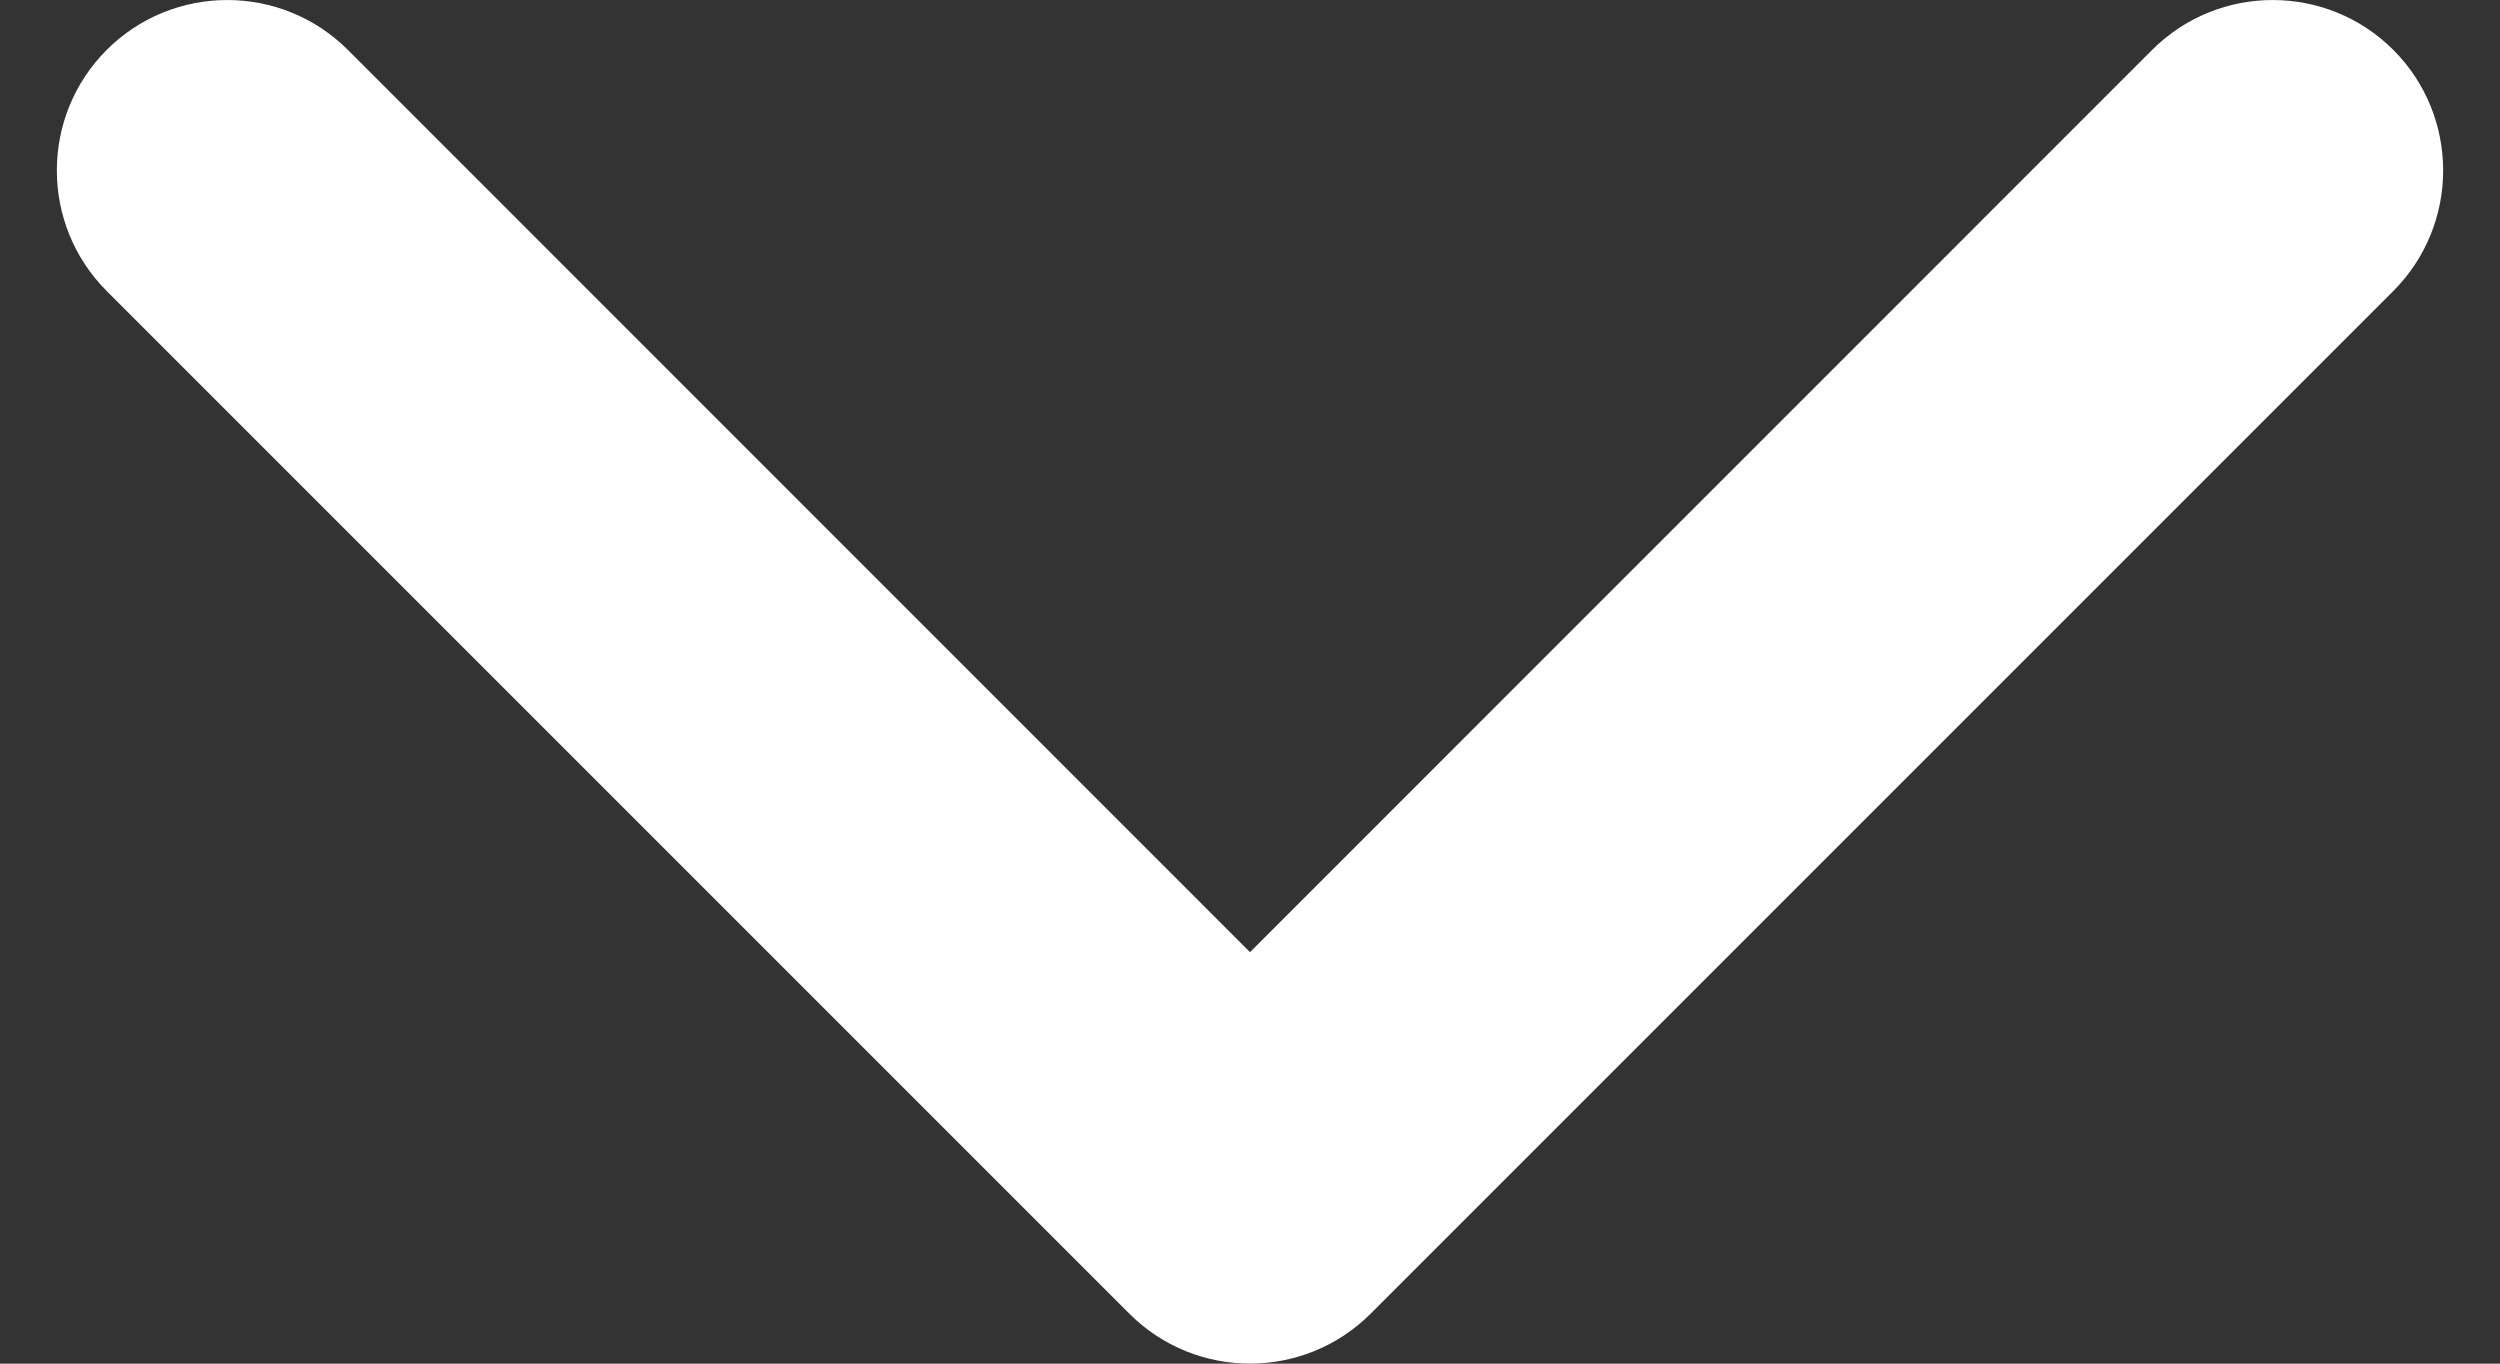 <svg width="22" height="12" viewBox="0 0 22 12" fill="none" xmlns="http://www.w3.org/2000/svg">
<rect x="0" y="0" width="22" height="12" fill="#333333" stroke="none"/>
<path fill-rule="evenodd" clip-rule="evenodd" d="M0.939 0.439C1.525 -0.146 2.475 -0.146 3.061 0.439L11 8.379L18.939 0.439C19.525 -0.146 20.475 -0.146 21.061 0.439C21.646 1.025 21.646 1.975 21.061 2.561L12.061 11.561C11.475 12.146 10.525 12.146 9.939 11.561L0.939 2.561C0.354 1.975 0.354 1.025 0.939 0.439Z" fill="white"/>
</svg>
